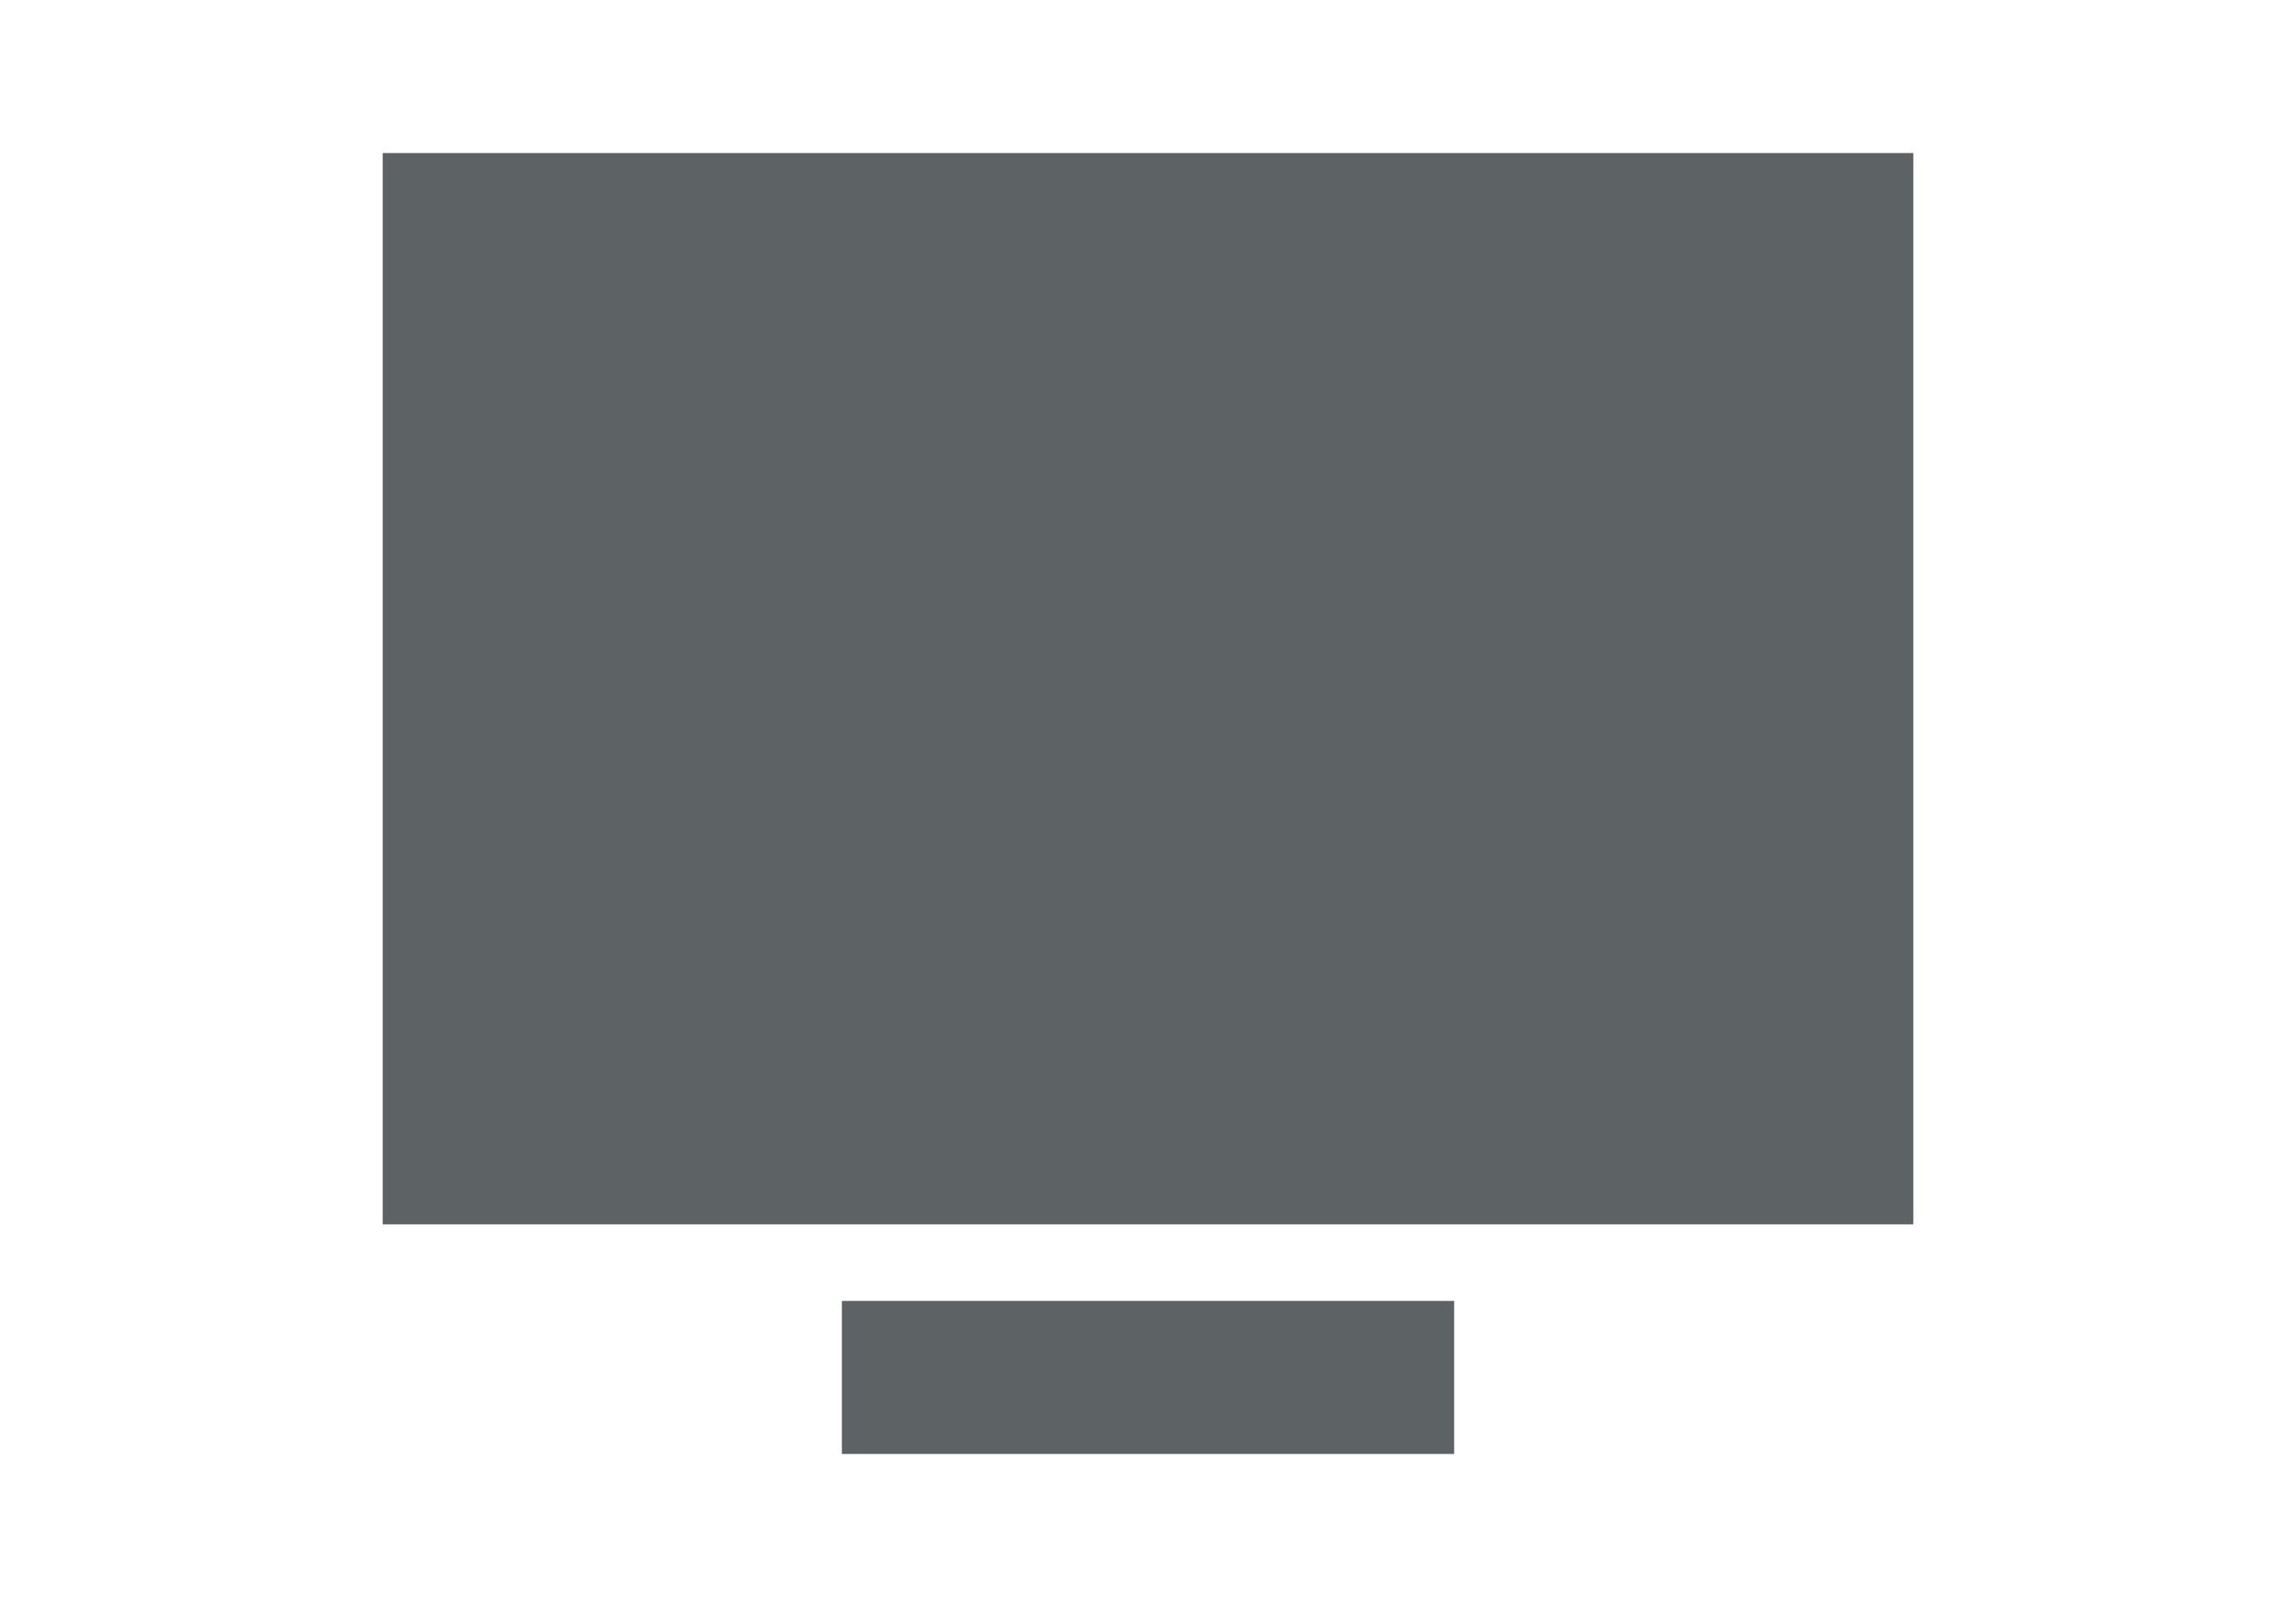 <svg fill="#5D6265" version="1.1" id="Layer_1" xmlns="http://www.w3.org/2000/svg"
                        xmlns:xlink="http://www.w3.org/1999/xlink" x="0px" y="0px" viewBox="0 0 30 20"
                        enable-background="new 0 0 30 20;" xml:space="preserve" width="100" height="70">
                        <g>
                            <rect x="5" y="1.5" width="20" height="14"></rect>
                            <rect x="11" y="16.5" width="8" height="2"></rect>
                        </g>
                    </svg>